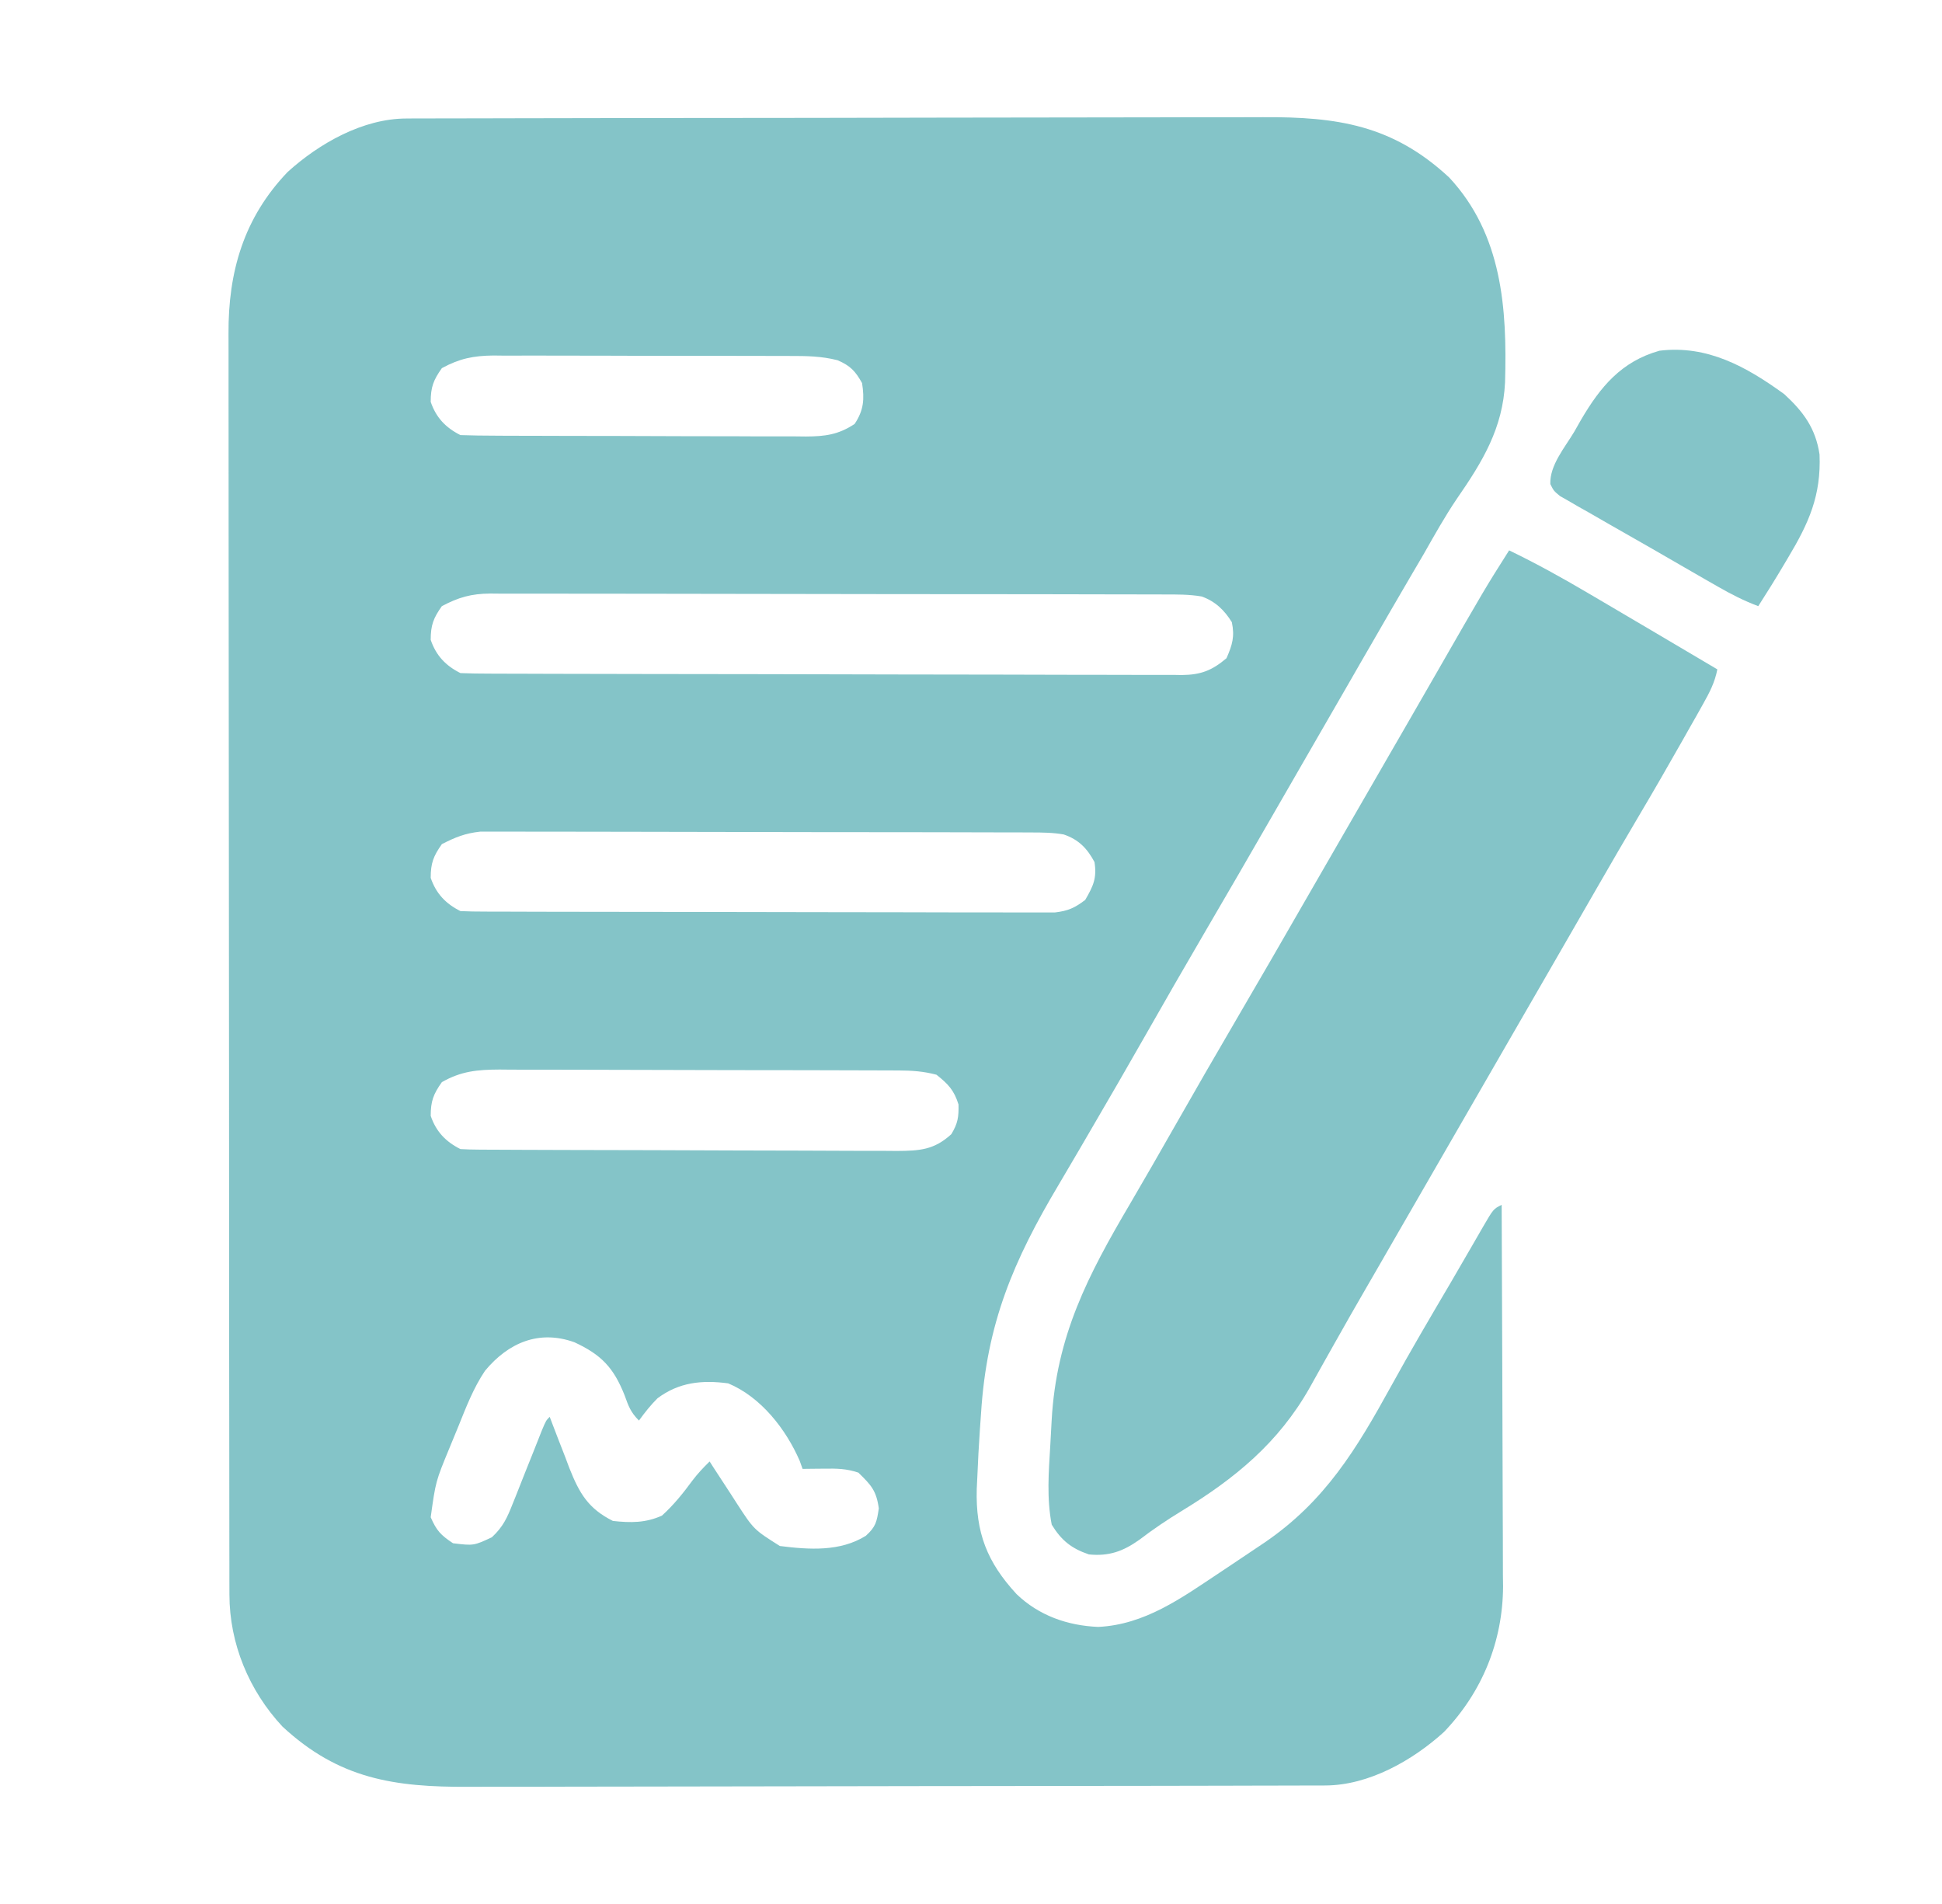 <svg width="51" height="50" viewBox="0 0 51 50" fill="none" xmlns="http://www.w3.org/2000/svg">
<path d="M10.672 3.112C10.759 3.111 10.847 3.111 10.936 3.11C11.032 3.11 11.127 3.11 11.225 3.111C11.327 3.11 11.428 3.11 11.533 3.109C11.875 3.108 12.216 3.108 12.558 3.108C12.802 3.107 13.047 3.106 13.291 3.106C14.026 3.104 14.76 3.103 15.495 3.102C15.841 3.101 16.187 3.101 16.533 3.1C17.684 3.099 18.836 3.097 19.987 3.097C20.286 3.096 20.585 3.096 20.883 3.096C20.957 3.096 21.032 3.096 21.108 3.096C22.31 3.095 23.511 3.093 24.713 3.089C25.948 3.086 27.182 3.084 28.417 3.084C29.11 3.084 29.802 3.083 30.495 3.081C31.147 3.078 31.799 3.078 32.452 3.079C32.691 3.079 32.929 3.078 33.168 3.077C35.118 3.067 36.574 3.282 38.059 4.662C39.45 6.157 39.581 8.1 39.525 10.04C39.468 11.244 38.936 12.12 38.262 13.094C37.945 13.562 37.671 14.054 37.392 14.545C37.278 14.739 37.164 14.934 37.05 15.128C36.689 15.744 36.332 16.361 35.976 16.98C35.915 17.085 35.854 17.191 35.791 17.299C35.668 17.513 35.545 17.727 35.422 17.941C35.055 18.577 34.688 19.212 34.322 19.848C34.015 20.379 33.709 20.911 33.403 21.442C32.815 22.463 32.225 23.483 31.63 24.499C31.1 25.405 30.578 26.314 30.059 27.226C29.609 28.016 29.154 28.804 28.694 29.59C28.583 29.78 28.473 29.97 28.362 30.16C28.178 30.476 27.994 30.79 27.807 31.104C26.613 33.11 25.915 34.748 25.764 37.109C25.753 37.262 25.743 37.415 25.732 37.568C25.704 37.968 25.684 38.368 25.667 38.769C25.659 38.932 25.659 38.932 25.651 39.098C25.619 40.249 25.922 41.024 26.698 41.864C27.285 42.427 28.034 42.69 28.841 42.724C30.063 42.666 31.028 41.965 32.014 41.309C32.093 41.256 32.172 41.204 32.253 41.15C32.5 40.986 32.746 40.821 32.991 40.655C33.067 40.604 33.143 40.553 33.221 40.501C34.803 39.418 35.627 38.048 36.537 36.394C37.042 35.475 37.575 34.571 38.107 33.667C38.259 33.407 38.41 33.147 38.56 32.886C38.606 32.808 38.651 32.73 38.697 32.65C38.781 32.506 38.864 32.362 38.946 32.218C39.219 31.749 39.219 31.749 39.436 31.64C39.443 33.035 39.448 34.43 39.452 35.825C39.453 36.473 39.455 37.12 39.458 37.768C39.462 38.394 39.463 39.019 39.464 39.645C39.465 39.883 39.466 40.121 39.467 40.359C39.469 40.694 39.47 41.029 39.469 41.363C39.471 41.51 39.471 41.51 39.473 41.659C39.466 43.108 38.924 44.435 37.921 45.483C37.094 46.233 35.946 46.885 34.802 46.888C34.671 46.889 34.671 46.889 34.538 46.889C34.442 46.889 34.347 46.889 34.249 46.889C34.147 46.89 34.046 46.89 33.941 46.89C33.599 46.891 33.258 46.892 32.916 46.892C32.672 46.893 32.428 46.893 32.183 46.894C31.449 46.896 30.714 46.897 29.98 46.898C29.633 46.898 29.287 46.899 28.941 46.899C27.79 46.901 26.638 46.902 25.487 46.903C25.188 46.903 24.89 46.904 24.591 46.904C24.517 46.904 24.442 46.904 24.366 46.904C23.164 46.905 21.963 46.907 20.761 46.91C19.527 46.913 18.292 46.915 17.057 46.916C16.364 46.916 15.672 46.917 14.979 46.919C14.327 46.922 13.675 46.922 13.023 46.921C12.784 46.921 12.545 46.921 12.306 46.923C10.356 46.933 8.9 46.718 7.415 45.338C6.538 44.395 6.027 43.163 6.025 41.877C6.025 41.755 6.024 41.633 6.024 41.507C6.024 41.372 6.024 41.237 6.024 41.102C6.024 40.958 6.024 40.814 6.023 40.67C6.022 40.275 6.022 39.879 6.022 39.484C6.022 39.057 6.021 38.631 6.021 38.204C6.019 37.272 6.019 36.339 6.018 35.407C6.018 34.824 6.018 34.242 6.017 33.659C6.016 32.047 6.015 30.434 6.015 28.821C6.015 28.718 6.015 28.614 6.015 28.508C6.015 28.405 6.015 28.301 6.015 28.195C6.014 27.985 6.014 27.775 6.014 27.566C6.014 27.462 6.014 27.358 6.014 27.25C6.014 25.566 6.012 23.881 6.01 22.196C6.008 20.466 6.006 18.736 6.006 17.006C6.006 16.035 6.006 15.064 6.004 14.093C6.002 13.266 6.002 12.438 6.003 11.611C6.003 11.19 6.003 10.768 6.002 10.346C6 9.959 6 9.573 6.002 9.186C6.002 9.047 6.002 8.907 6.001 8.768C5.991 7.136 6.403 5.719 7.553 4.517C8.38 3.767 9.528 3.114 10.672 3.112ZM11.604 9.668C11.381 9.982 11.311 10.168 11.311 10.553C11.451 10.964 11.703 11.231 12.092 11.426C12.396 11.436 12.698 11.441 13.002 11.441C13.096 11.442 13.191 11.442 13.288 11.443C13.601 11.444 13.914 11.445 14.227 11.445C14.444 11.446 14.662 11.447 14.879 11.447C15.335 11.448 15.791 11.449 16.247 11.449C16.832 11.45 17.416 11.452 18 11.455C18.449 11.457 18.898 11.457 19.348 11.457C19.563 11.458 19.778 11.458 19.994 11.46C20.295 11.461 20.597 11.461 20.898 11.46C20.987 11.461 21.076 11.462 21.168 11.463C21.665 11.46 22.017 11.416 22.444 11.133C22.685 10.771 22.705 10.478 22.639 10.059C22.46 9.741 22.332 9.607 21.999 9.461C21.574 9.352 21.183 9.347 20.747 9.348C20.656 9.348 20.566 9.347 20.473 9.347C20.175 9.345 19.877 9.345 19.579 9.346C19.371 9.345 19.163 9.345 18.956 9.344C18.521 9.344 18.086 9.344 17.651 9.344C17.094 9.345 16.537 9.343 15.981 9.341C15.552 9.339 15.123 9.339 14.694 9.339C14.489 9.339 14.284 9.339 14.078 9.338C13.791 9.337 13.504 9.337 13.217 9.339C13.09 9.337 13.09 9.337 12.961 9.336C12.437 9.341 12.067 9.415 11.604 9.668ZM11.604 15.918C11.381 16.232 11.311 16.418 11.311 16.803C11.451 17.214 11.703 17.481 12.092 17.676C12.347 17.686 12.599 17.69 12.854 17.69C12.933 17.69 13.013 17.691 13.095 17.691C13.362 17.692 13.63 17.693 13.898 17.693C14.09 17.694 14.281 17.694 14.473 17.695C14.994 17.697 15.516 17.698 16.037 17.698C16.363 17.699 16.688 17.7 17.014 17.7C18.032 17.702 19.05 17.703 20.068 17.704C21.244 17.705 22.42 17.708 23.597 17.712C24.505 17.715 25.414 17.716 26.322 17.716C26.865 17.717 27.408 17.718 27.951 17.72C28.461 17.722 28.972 17.723 29.483 17.722C29.67 17.722 29.858 17.722 30.045 17.724C30.301 17.725 30.557 17.725 30.813 17.723C30.887 17.724 30.962 17.725 31.038 17.727C31.538 17.721 31.829 17.608 32.21 17.285C32.363 16.934 32.429 16.716 32.35 16.339C32.153 16.021 31.915 15.792 31.558 15.664C31.228 15.607 30.899 15.611 30.566 15.611C30.488 15.611 30.41 15.611 30.33 15.61C30.07 15.609 29.81 15.609 29.549 15.609C29.363 15.609 29.176 15.608 28.989 15.608C28.483 15.606 27.975 15.606 27.468 15.605C27.152 15.605 26.835 15.605 26.518 15.604C25.527 15.603 24.536 15.602 23.545 15.602C22.401 15.601 21.257 15.599 20.113 15.597C19.228 15.595 18.344 15.594 17.459 15.593C16.931 15.593 16.403 15.593 15.875 15.591C15.378 15.589 14.881 15.589 14.384 15.59C14.202 15.59 14.02 15.59 13.838 15.589C13.588 15.587 13.339 15.588 13.09 15.589C13.018 15.588 12.947 15.587 12.873 15.587C12.373 15.591 12.039 15.687 11.604 15.918ZM11.604 22.168C11.381 22.482 11.311 22.668 11.311 23.053C11.451 23.464 11.703 23.731 12.092 23.926C12.3 23.936 12.509 23.939 12.717 23.939C12.814 23.94 12.814 23.94 12.914 23.94C13.132 23.941 13.35 23.941 13.568 23.941C13.724 23.942 13.88 23.942 14.036 23.943C14.461 23.944 14.886 23.945 15.311 23.945C15.576 23.945 15.841 23.946 16.106 23.946C16.936 23.948 17.765 23.949 18.595 23.949C19.553 23.949 20.511 23.951 21.469 23.954C22.21 23.956 22.95 23.957 23.69 23.957C24.132 23.957 24.575 23.958 25.017 23.96C25.433 23.961 25.849 23.961 26.265 23.961C26.418 23.96 26.571 23.961 26.723 23.962C26.932 23.963 27.14 23.963 27.349 23.962C27.465 23.962 27.582 23.962 27.702 23.962C28.046 23.922 28.226 23.842 28.499 23.633C28.712 23.267 28.809 23.06 28.743 22.638C28.552 22.28 28.327 22.047 27.936 21.914C27.651 21.863 27.379 21.862 27.089 21.861C27.026 21.861 26.964 21.861 26.899 21.86C26.689 21.859 26.478 21.859 26.268 21.859C26.117 21.859 25.966 21.858 25.815 21.858C25.405 21.856 24.995 21.856 24.585 21.855C24.328 21.855 24.072 21.855 23.816 21.854C23.014 21.853 22.212 21.852 21.41 21.852C20.485 21.851 19.559 21.849 18.634 21.847C17.919 21.845 17.203 21.843 16.487 21.843C16.06 21.843 15.633 21.843 15.206 21.841C14.804 21.839 14.402 21.839 14 21.84C13.852 21.84 13.705 21.84 13.558 21.839C13.356 21.837 13.155 21.838 12.953 21.839C12.841 21.839 12.728 21.839 12.612 21.839C12.215 21.883 11.959 21.985 11.604 22.168ZM11.604 28.418C11.381 28.732 11.311 28.918 11.311 29.303C11.451 29.714 11.703 29.981 12.092 30.176C12.255 30.186 12.417 30.189 12.579 30.19C12.682 30.191 12.785 30.191 12.891 30.192C13.061 30.192 13.061 30.192 13.235 30.193C13.414 30.194 13.414 30.194 13.596 30.195C13.992 30.197 14.387 30.198 14.783 30.199C14.919 30.199 15.055 30.2 15.191 30.2C15.831 30.202 16.471 30.203 17.111 30.204C17.85 30.205 18.588 30.208 19.327 30.212C19.898 30.215 20.469 30.216 21.04 30.216C21.381 30.217 21.721 30.218 22.062 30.22C22.443 30.223 22.824 30.222 23.204 30.222C23.373 30.223 23.373 30.223 23.546 30.225C24.151 30.221 24.528 30.2 24.983 29.785C25.155 29.5 25.179 29.336 25.172 29.004C25.055 28.628 24.899 28.466 24.593 28.223C24.259 28.134 23.945 28.112 23.602 28.111C23.453 28.11 23.453 28.11 23.301 28.11C23.194 28.109 23.086 28.109 22.975 28.109C22.861 28.109 22.747 28.108 22.629 28.108C22.251 28.106 21.873 28.106 21.496 28.105C21.365 28.105 21.235 28.105 21.105 28.104C20.492 28.103 19.88 28.102 19.267 28.102C18.562 28.101 17.856 28.099 17.151 28.097C16.604 28.095 16.058 28.093 15.511 28.093C15.185 28.093 14.86 28.093 14.534 28.091C14.17 28.089 13.806 28.089 13.442 28.09C13.335 28.089 13.228 28.088 13.117 28.087C12.538 28.09 12.111 28.128 11.604 28.418ZM12.737 35.998C12.435 36.447 12.242 36.949 12.041 37.449C11.964 37.64 11.885 37.83 11.806 38.02C11.441 38.904 11.441 38.904 11.311 39.844C11.465 40.197 11.574 40.312 11.897 40.527C12.44 40.592 12.44 40.592 12.917 40.37C13.214 40.093 13.318 39.859 13.467 39.482C13.492 39.42 13.518 39.358 13.543 39.294C13.623 39.097 13.7 38.9 13.777 38.702C13.856 38.504 13.935 38.305 14.015 38.107C14.087 37.928 14.157 37.749 14.228 37.569C14.339 37.305 14.339 37.305 14.436 37.207C14.46 37.269 14.483 37.332 14.508 37.396C14.616 37.682 14.728 37.966 14.839 38.251C14.876 38.349 14.913 38.447 14.951 38.549C15.214 39.211 15.443 39.614 16.096 39.941C16.562 39.992 16.954 39.995 17.384 39.801C17.694 39.519 17.938 39.216 18.185 38.879C18.325 38.695 18.471 38.54 18.636 38.379C18.668 38.43 18.701 38.481 18.735 38.534C18.886 38.768 19.039 39 19.191 39.233C19.243 39.314 19.294 39.394 19.348 39.477C19.796 40.167 19.796 40.167 20.48 40.599C21.25 40.696 22.061 40.752 22.737 40.332C23 40.095 23.026 39.965 23.079 39.612C23.014 39.142 22.878 39 22.542 38.672C22.221 38.565 21.982 38.564 21.645 38.568C21.538 38.569 21.432 38.57 21.323 38.571C21.242 38.572 21.161 38.573 21.077 38.574C21.052 38.505 21.028 38.435 21.002 38.364C20.639 37.527 19.982 36.687 19.124 36.328C18.437 36.236 17.832 36.298 17.268 36.719C17.082 36.905 16.936 37.09 16.78 37.305C16.561 37.086 16.506 36.928 16.402 36.639C16.114 35.915 15.794 35.578 15.086 35.249C14.155 34.915 13.352 35.258 12.737 35.998Z" fill="#84C4C8"/>
<path d="M39.632 14.453C40.343 14.796 41.027 15.175 41.707 15.576C41.857 15.664 41.857 15.664 42.01 15.754C42.324 15.939 42.638 16.123 42.952 16.309C43.109 16.401 43.109 16.401 43.27 16.496C43.88 16.856 44.49 17.217 45.1 17.578C45.034 17.919 44.898 18.181 44.728 18.483C44.644 18.633 44.644 18.633 44.558 18.787C44.497 18.893 44.437 19 44.374 19.11C44.312 19.221 44.249 19.331 44.185 19.445C43.809 20.109 43.428 20.771 43.039 21.427C42.673 22.044 42.315 22.664 41.957 23.285C41.864 23.447 41.864 23.447 41.768 23.613C41.641 23.834 41.513 24.056 41.385 24.278C41.078 24.812 40.77 25.345 40.462 25.879C40.34 26.09 40.218 26.302 40.095 26.514C38.875 28.63 37.654 30.745 36.433 32.861C36.343 33.019 36.343 33.019 36.25 33.179C36.129 33.389 36.007 33.6 35.885 33.81C35.602 34.299 35.321 34.789 35.045 35.282C34.948 35.454 34.851 35.627 34.754 35.799C34.633 36.014 34.513 36.229 34.393 36.445C33.574 37.892 32.428 38.83 31.028 39.682C30.643 39.916 30.28 40.162 29.921 40.436C29.494 40.739 29.123 40.873 28.596 40.82C28.137 40.664 27.873 40.452 27.62 40.039C27.485 39.343 27.54 38.662 27.582 37.96C27.595 37.741 27.607 37.522 27.618 37.302C27.741 35.081 28.569 33.494 29.683 31.603C30.075 30.936 30.459 30.263 30.843 29.59C31.383 28.64 31.93 27.694 32.481 26.751C33.083 25.724 33.677 24.692 34.271 23.66C34.577 23.13 34.882 22.6 35.188 22.07C35.31 21.859 35.432 21.647 35.554 21.436C35.799 21.012 36.043 20.589 36.287 20.166C36.347 20.061 36.408 19.956 36.47 19.848C36.592 19.638 36.713 19.427 36.835 19.217C37.116 18.729 37.397 18.241 37.678 17.753C39.002 15.447 39.002 15.447 39.632 14.453Z" fill="#84C4C8"/>
<path d="M46.858 10.351C47.361 10.814 47.681 11.247 47.784 11.934C47.828 13.013 47.504 13.733 46.956 14.648C46.918 14.712 46.881 14.775 46.842 14.84C46.626 15.204 46.404 15.562 46.175 15.918C45.8 15.778 45.463 15.605 45.116 15.406C45.005 15.343 44.894 15.279 44.78 15.214C44.661 15.146 44.542 15.077 44.423 15.008C44.363 14.974 44.303 14.939 44.241 14.903C43.932 14.726 43.623 14.547 43.314 14.368C42.976 14.173 42.637 13.981 42.297 13.788C42.102 13.676 41.908 13.564 41.713 13.452C41.622 13.401 41.531 13.35 41.437 13.297C41.355 13.249 41.272 13.201 41.187 13.151C41.079 13.089 41.079 13.089 40.968 13.027C40.803 12.89 40.803 12.89 40.714 12.712C40.695 12.218 41.097 11.75 41.341 11.34C41.401 11.235 41.46 11.13 41.522 11.022C42.029 10.158 42.577 9.493 43.581 9.21C44.834 9.057 45.862 9.628 46.858 10.351Z" fill="#84C4C8"/>
</svg>

